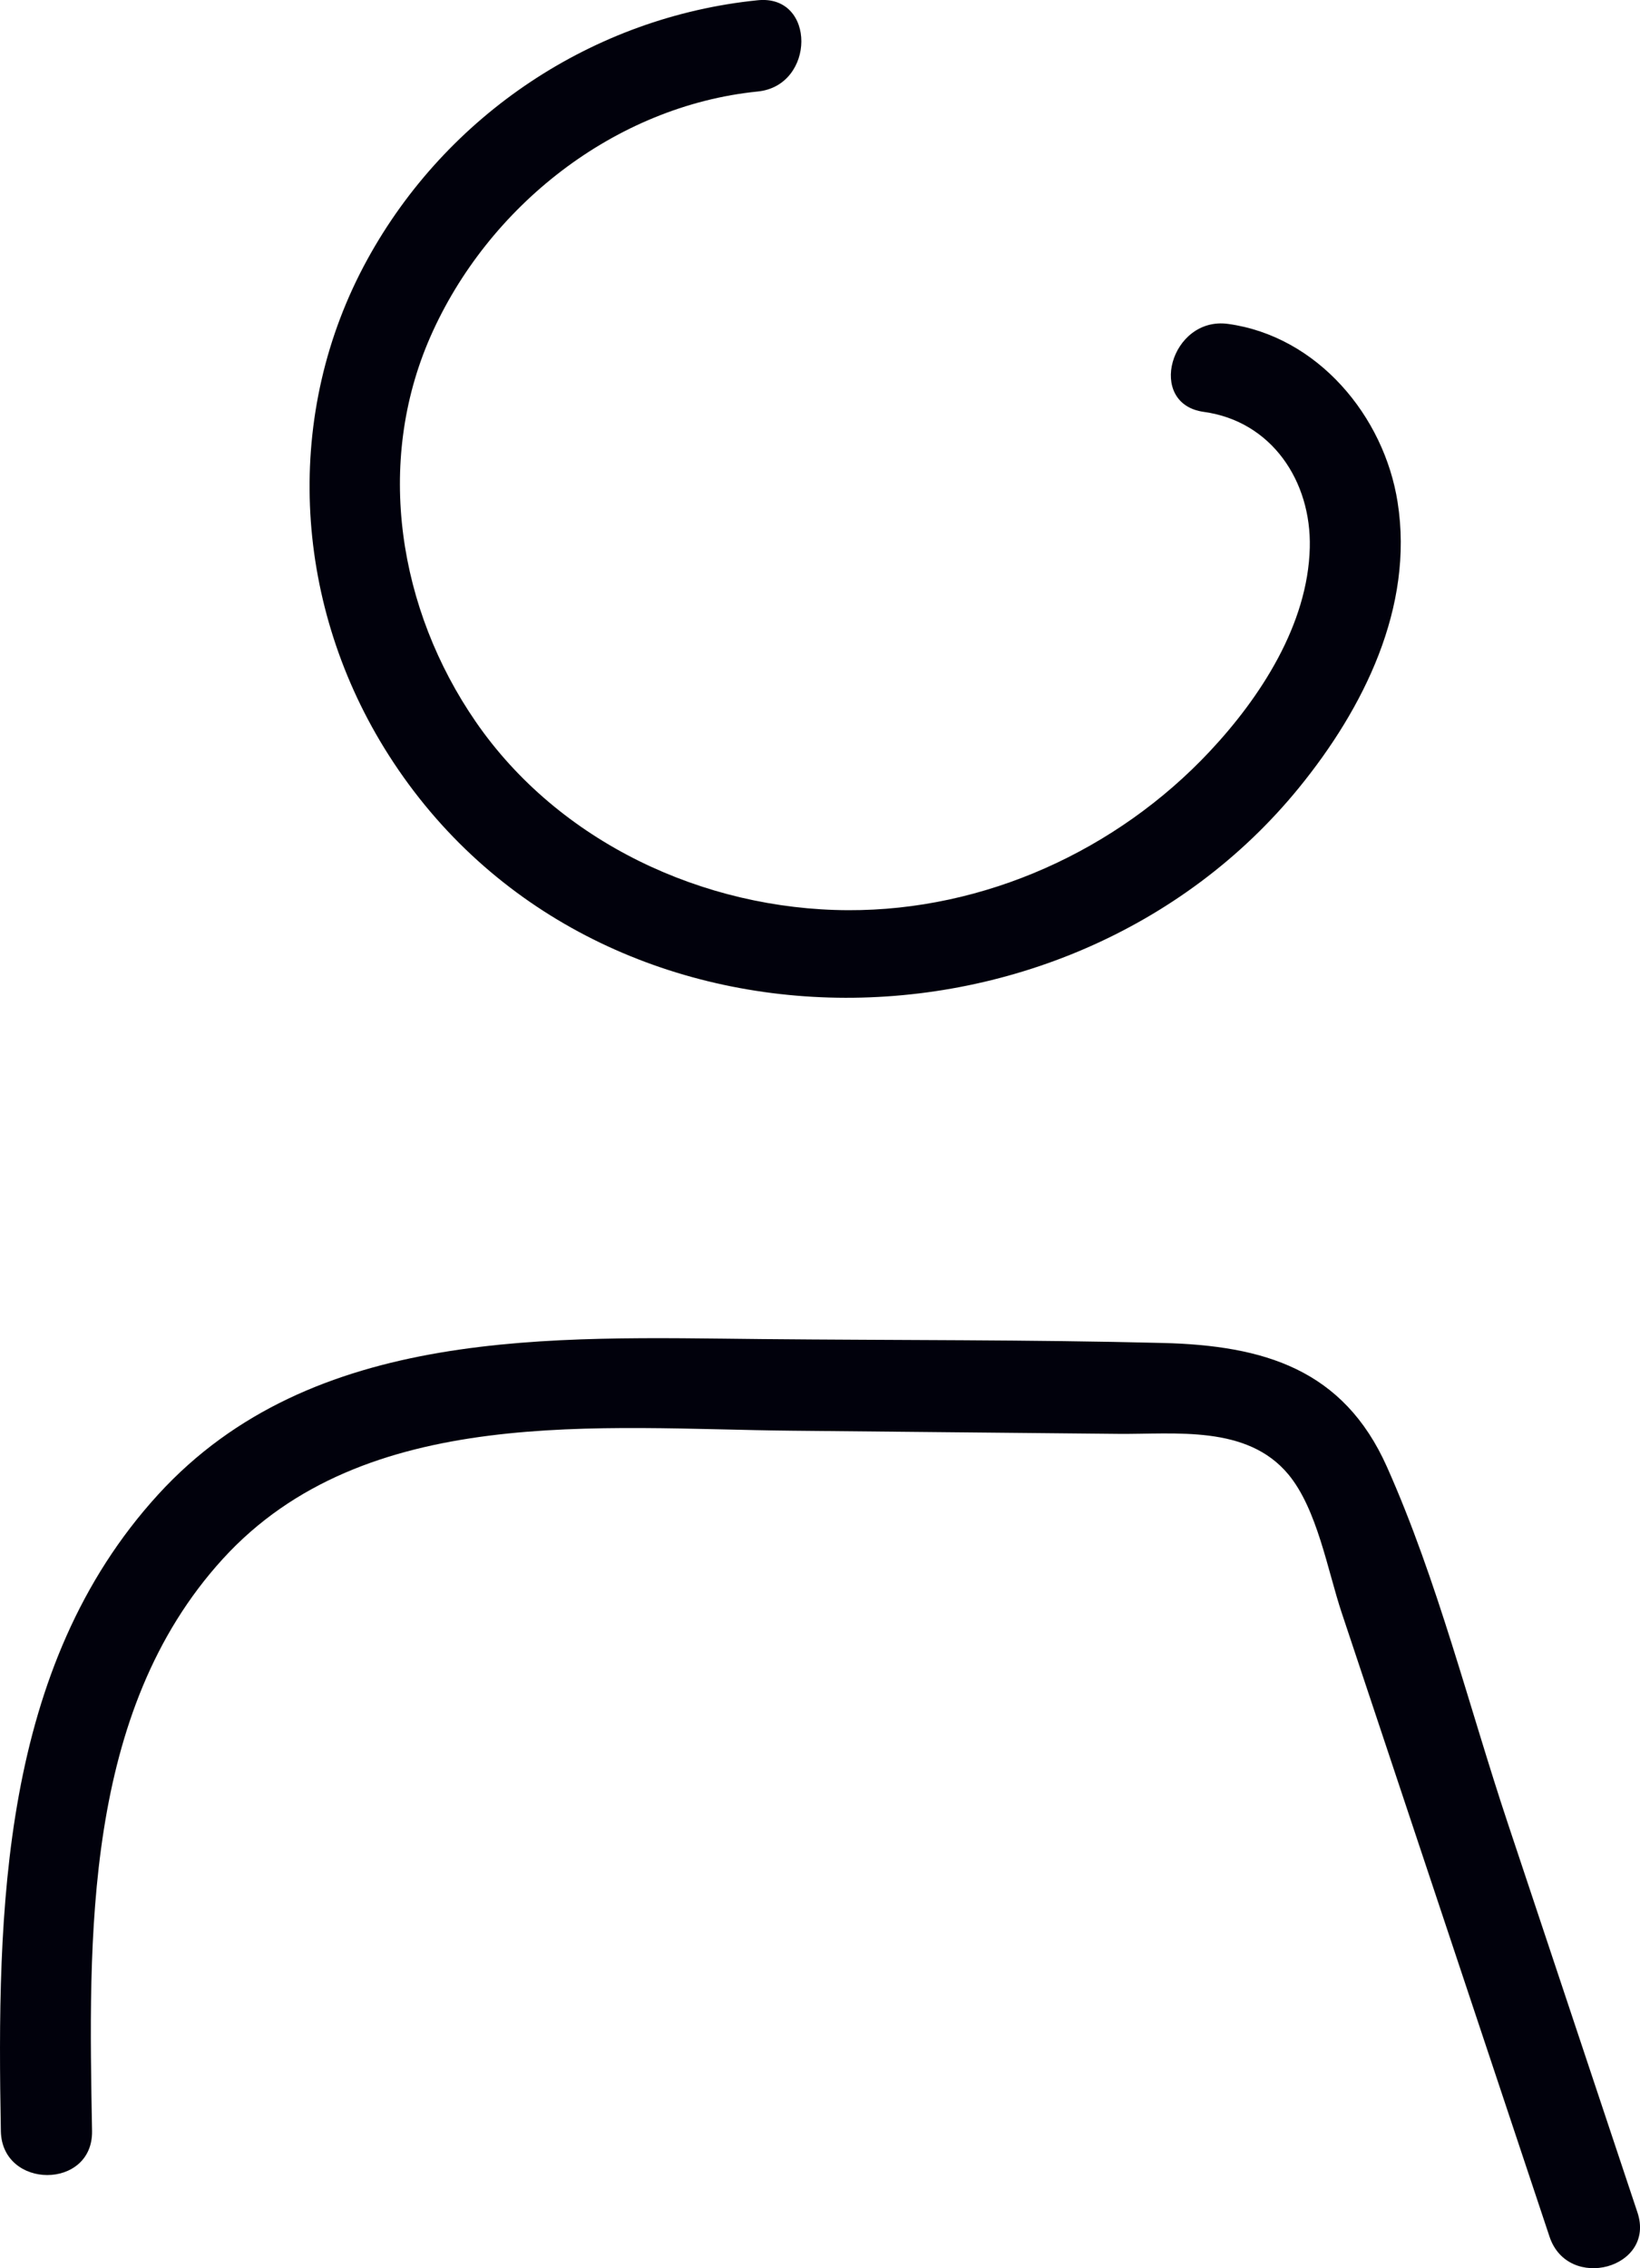 <svg xmlns="http://www.w3.org/2000/svg" width="26.973" height="37.281" viewBox="0 0 26.973 37.281" creator="Katerina Limpitsouni"><path d="M12.463,.004c-2.699,.272-5.114,1.877-6.422,4.262-1.385,2.523-1.223,5.587,.278,8.027,3.292,5.348,11.2,5.374,15.047,.652,1.061-1.303,1.891-2.963,1.621-4.688-.223-1.424-1.321-2.731-2.788-2.933-.944-.13-1.352,1.315-.399,1.446,1.116,.154,1.769,1.14,1.742,2.231-.031,1.261-.81,2.459-1.648,3.352-1.528,1.628-3.704,2.615-5.945,2.607-2.376-.009-4.76-1.118-6.124-3.097-1.271-1.843-1.661-4.246-.747-6.327,.943-2.145,3.033-3.795,5.385-4.032,.951-.096,.961-1.597,0-1.5h0Z" fill="#01010C" origin="undraw"/><path d="M1.514,35.025c-.057-3.179-.144-6.886,2.149-9.401,2.337-2.563,6.217-2.139,9.358-2.109,1.791,.017,3.582,.035,5.373,.052,.938,.009,2.113-.15,2.793,.663,.477,.571,.648,1.582,.88,2.278,1.139,3.418,2.279,6.836,3.418,10.254,.304,.911,1.753,.521,1.446-.399-.709-2.127-1.418-4.254-2.127-6.38-.647-1.94-1.159-4.005-1.993-5.874-.717-1.606-2.024-1.994-3.684-2.036-2.196-.055-4.397-.043-6.594-.064-3.441-.033-7.395-.219-9.93,2.553C.008,27.4-.051,31.406,.014,35.025c.017,.964,1.517,.967,1.5,0h0Z" fill="#01010C"/></svg>